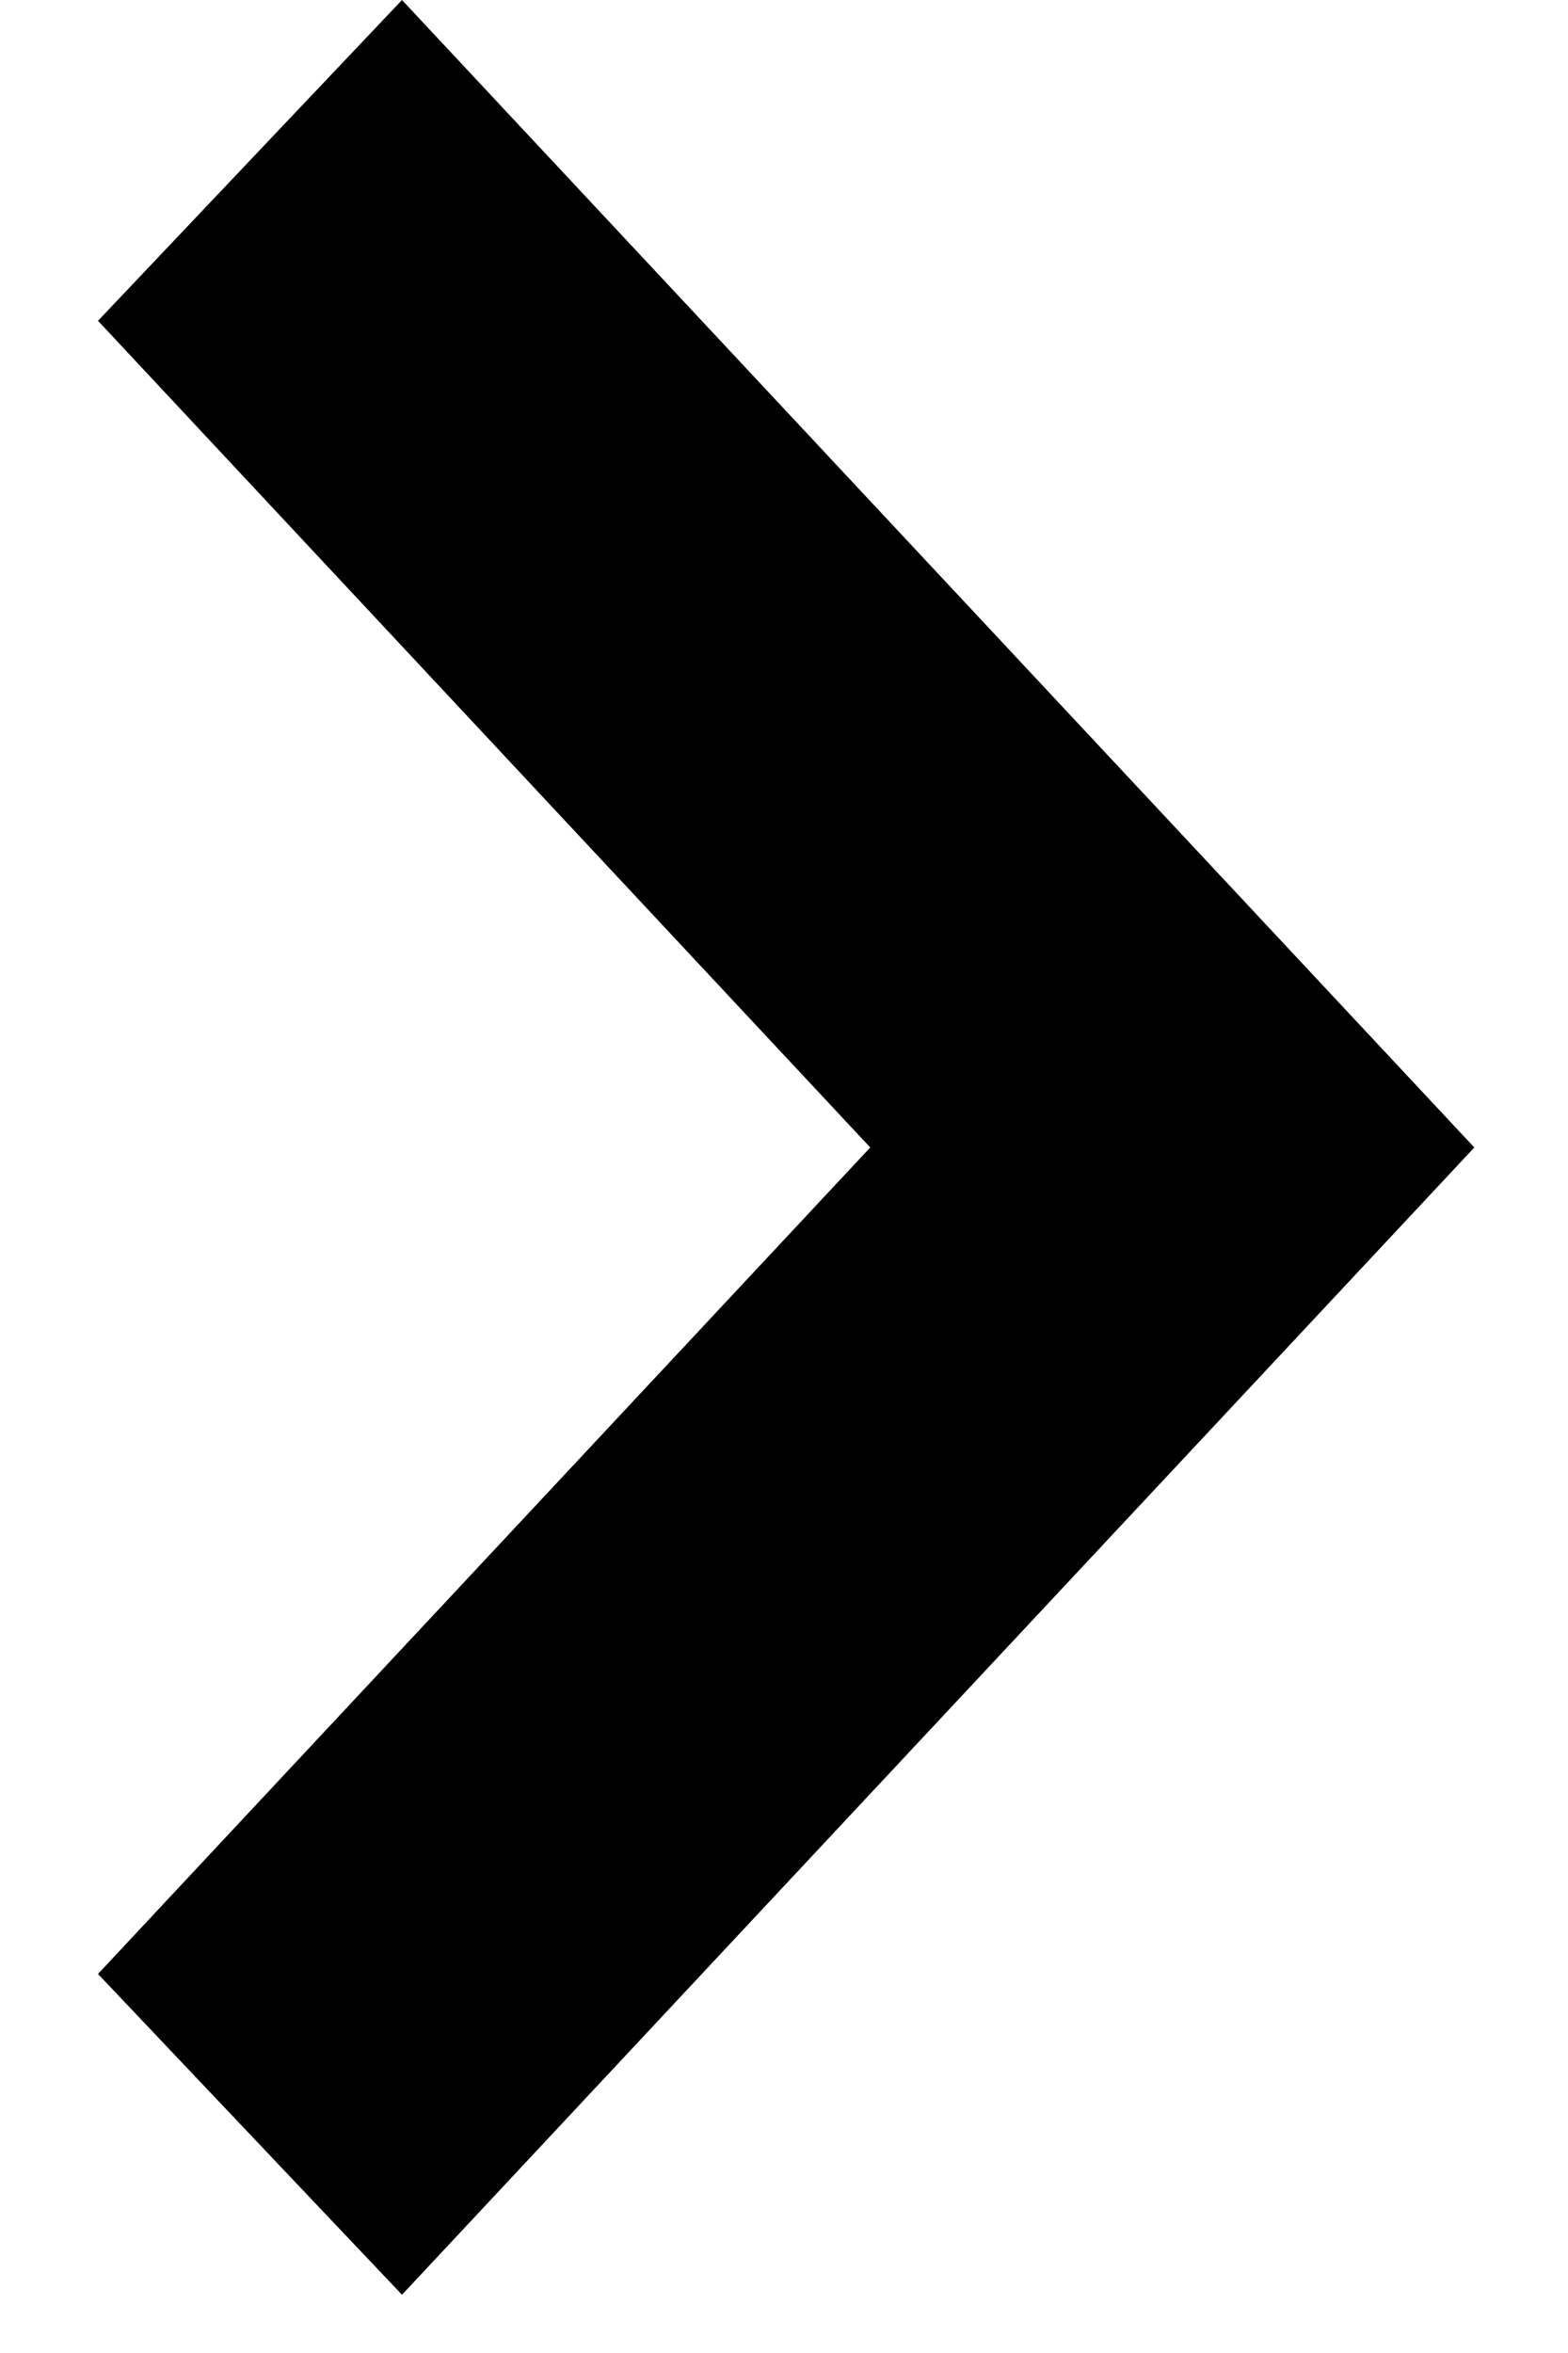 <svg width="8" height="12" viewBox="0 0 8 12" fill="none" xmlns="http://www.w3.org/2000/svg">
<path fill-rule="evenodd" clip-rule="evenodd" d="M2.051 11.703L7.522 5.852L2.051 0L0.5 1.636L4.44 5.852L0.5 10.067L2.051 11.703Z" fill="black"/>
</svg>
